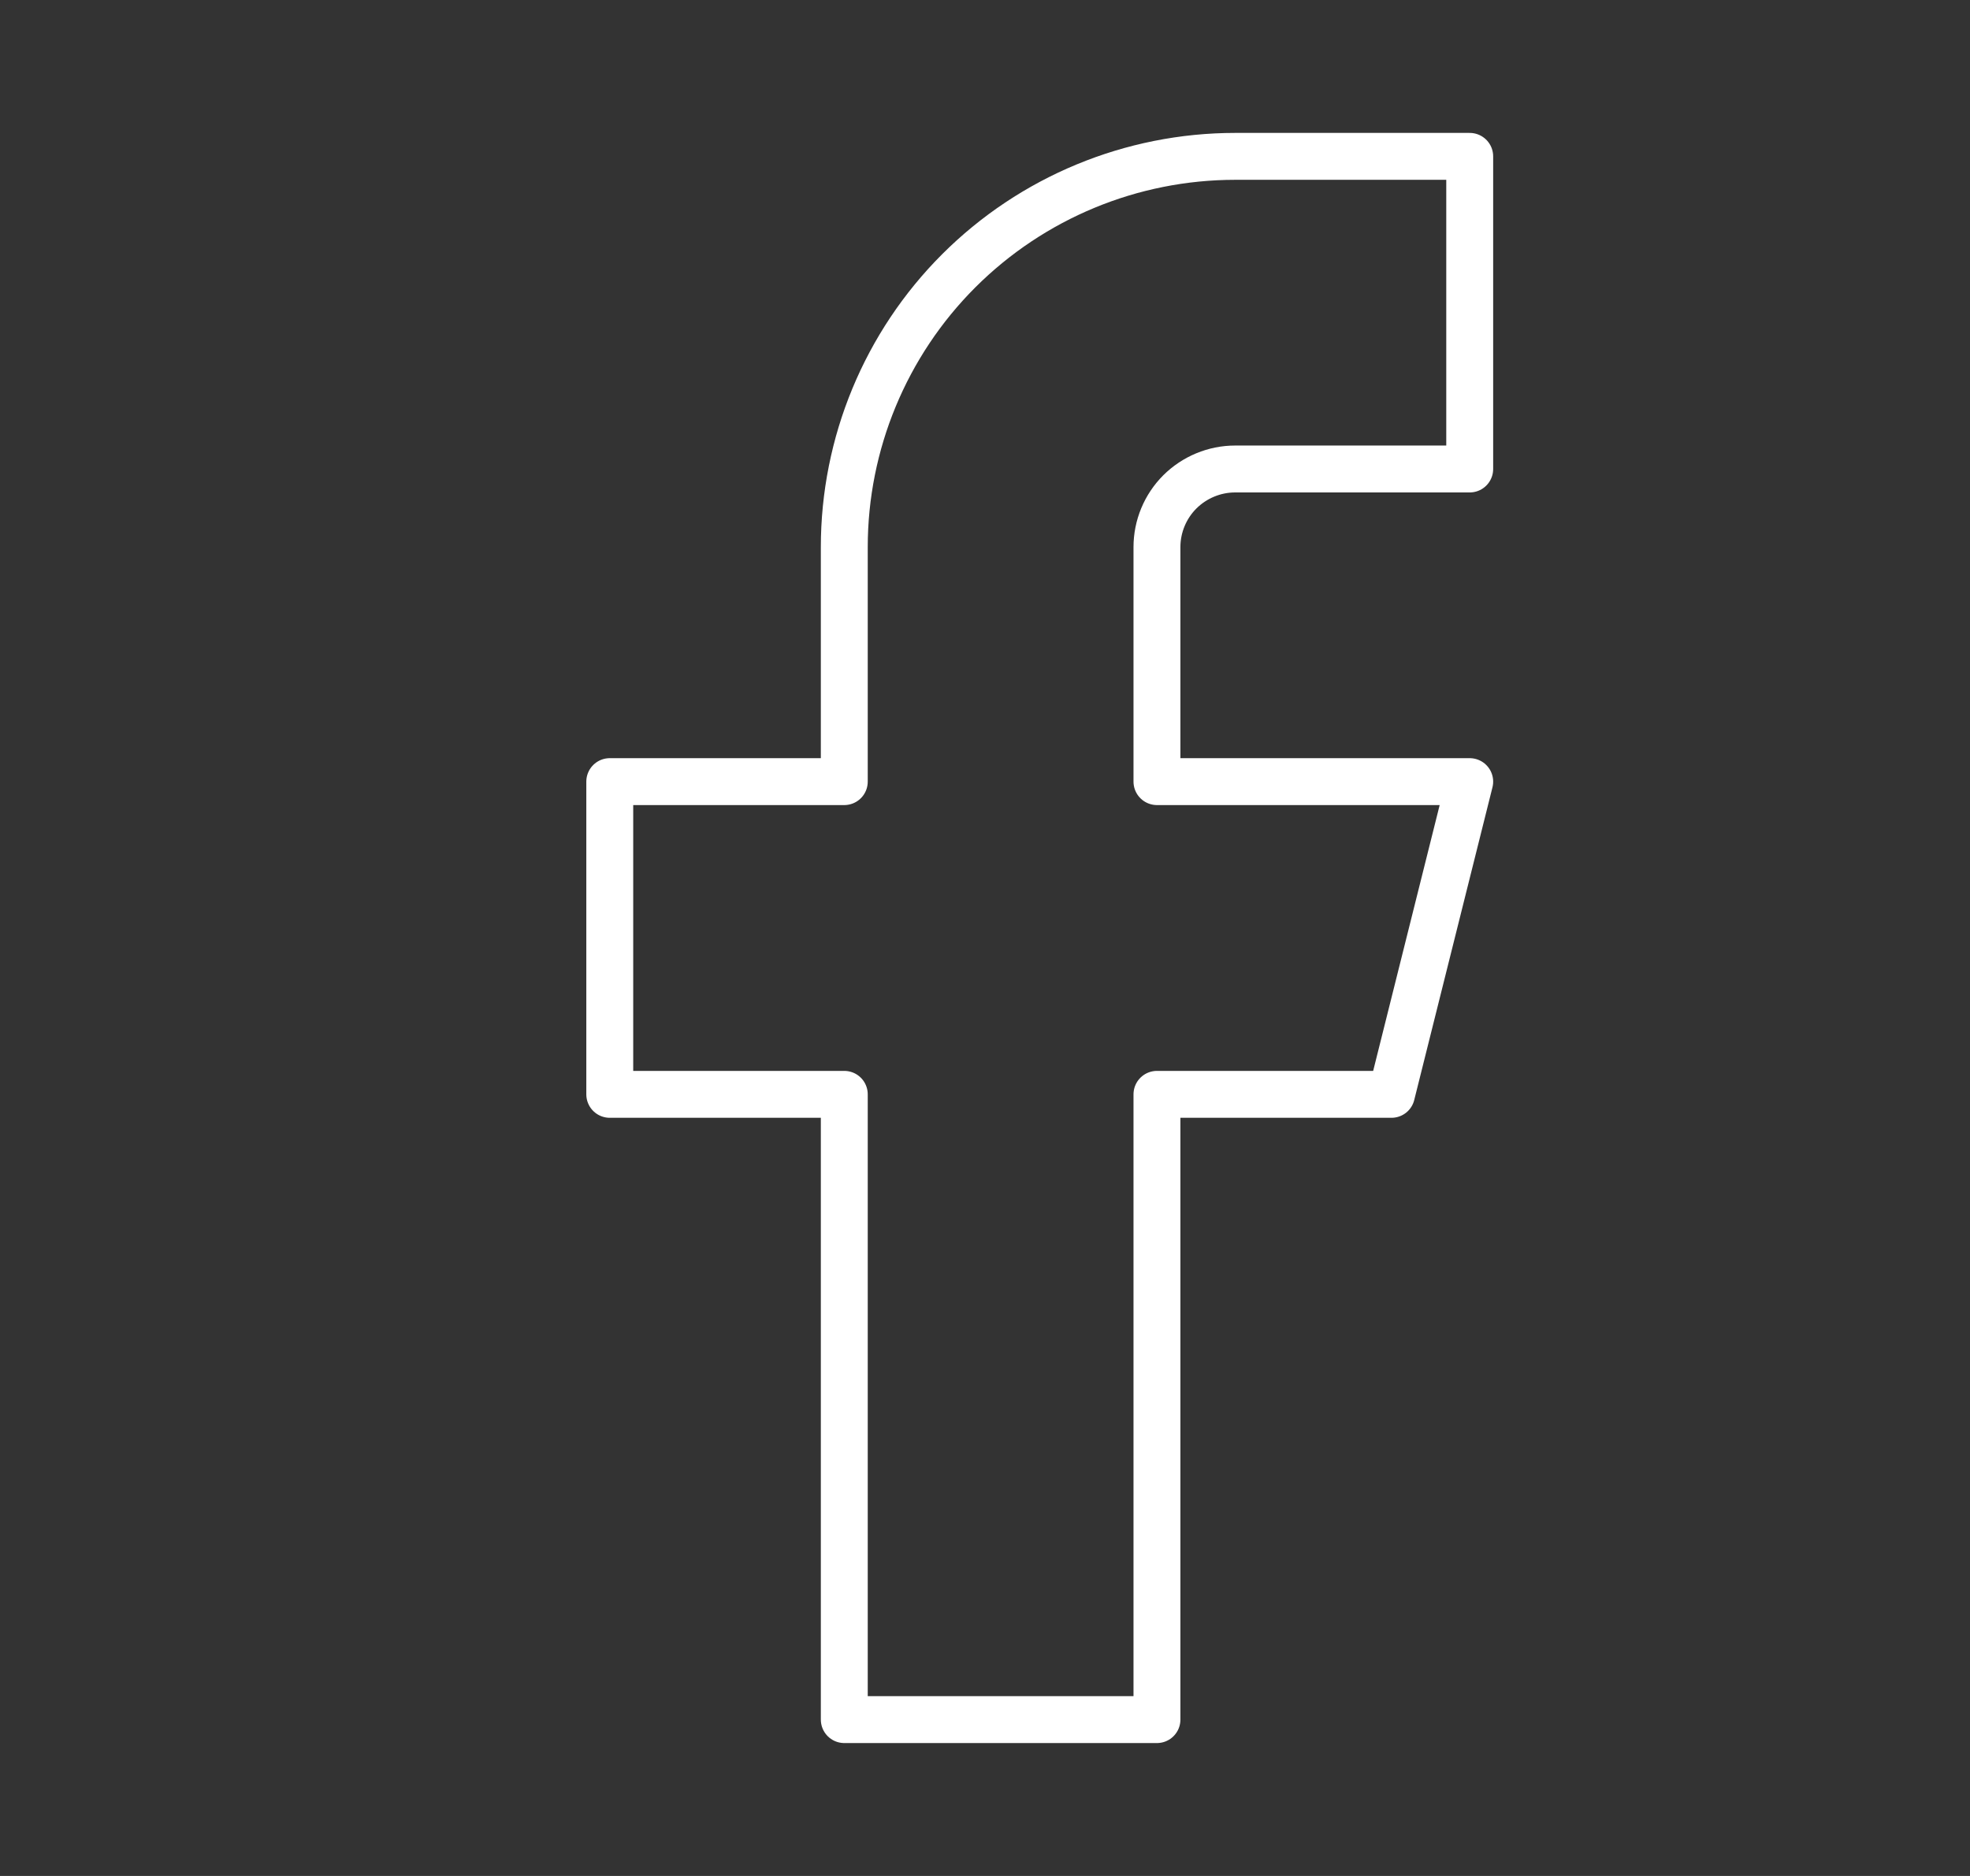 <svg width="21" height="20" viewBox="0 0 21 20" fill="none" xmlns="http://www.w3.org/2000/svg">
<rect x="0" y="0" width="21" height="20" fill="#333333" stroke="none"/>
<g id="facebook">
<path id="Vector" d="M15.667 1.667H13.167C12.062 1.667 11.002 2.106 10.22 2.887C9.439 3.668 9 4.728 9 5.833V8.333H6.5V11.667H9V18.333H12.333V11.667H14.833L15.667 8.333H12.333V5.833C12.333 5.612 12.421 5.4 12.577 5.244C12.734 5.088 12.946 5 13.167 5H15.667V1.667Z" stroke="white" stroke-width="0.5" stroke-linecap="round" stroke-linejoin="round"/>
</g>
</svg>
